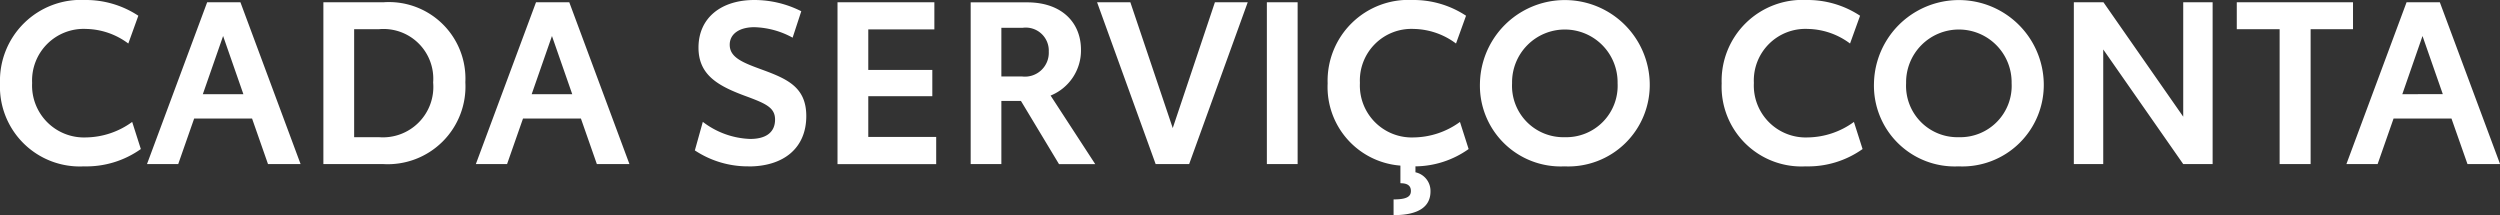 <svg xmlns="http://www.w3.org/2000/svg" width="164.55" height="14.16" viewBox="0 0 164.55 14.16">
  <rect x="0" y="0" width="164.55" height="14.16" fill="#333333" stroke="none"/>
  <path id="Caminho_7" data-name="Caminho 7" d="M6.21,18.15a6.192,6.192,0,0,0,3.75-1.14l-.57-1.785a5.266,5.266,0,0,1-3.03,1.02A3.417,3.417,0,0,1,2.805,12.66,3.394,3.394,0,0,1,6.36,9.105a4.767,4.767,0,0,1,2.775.96l.66-1.83A6.274,6.274,0,0,0,6.285,7.2,5.321,5.321,0,0,0,.69,12.69,5.253,5.253,0,0,0,6.21,18.15ZM18.33,18h2.145L16.515,7.35h-2.19L10.365,18H12.42l1.05-3h3.81Zm-4.29-4.6L15.375,9.57,16.71,13.4ZM25.92,7.35H21.975V18H25.92a5.114,5.114,0,0,0,5.4-5.385A5.036,5.036,0,0,0,25.92,7.35Zm-.285,8.88H24V9.12h1.65A3.274,3.274,0,0,1,29.2,12.63,3.318,3.318,0,0,1,25.635,16.23ZM39.975,18H42.12L38.16,7.35H35.97L32.01,18h2.055l1.05-3h3.81Zm-4.29-4.6L37.02,9.57,38.355,13.4Zm14.28,4.755c2.295,0,3.795-1.2,3.795-3.315,0-1.9-1.245-2.445-2.925-3.06-1.275-.465-2.115-.8-2.115-1.635,0-.72.645-1.155,1.62-1.155a5.518,5.518,0,0,1,2.52.69l.57-1.74A6.851,6.851,0,0,0,50.34,7.2c-2.175,0-3.675,1.17-3.675,3.135,0,1.77,1.245,2.49,2.955,3.135,1.425.525,2.085.78,2.085,1.6s-.57,1.275-1.635,1.275a5.409,5.409,0,0,1-3.12-1.125L46.425,17.1A6.314,6.314,0,0,0,49.965,18.15Zm5.85-.15H62.31V16.215H57.84V13.53h4.215V11.805H57.84V9.135h4.35V7.35H55.815Zm14.58,0H72.78l-2.94-4.515a3.2,3.2,0,0,0,2-3.015c0-1.785-1.26-3.12-3.54-3.12h-3.72V18H66.6V13.845h1.29ZM66.6,9.03H68A1.515,1.515,0,0,1,69.72,10.6a1.57,1.57,0,0,1-1.74,1.635H66.6ZM80.655,7.35,77.88,15.63,75.09,7.35H72.9L76.755,18H78.96L82.815,7.35ZM84.075,18H86.1V7.35H84.075Zm9.78.54v-.39a6.148,6.148,0,0,0,3.5-1.14l-.57-1.785a5.266,5.266,0,0,1-3.03,1.02,3.417,3.417,0,0,1-3.555-3.585A3.394,3.394,0,0,1,93.75,9.105a4.767,4.767,0,0,1,2.775.96l.66-1.83A6.274,6.274,0,0,0,93.675,7.2a5.321,5.321,0,0,0-5.6,5.49A5.19,5.19,0,0,0,92.865,18.1V19.26c.375,0,.69.1.69.51,0,.36-.255.555-1.14.555V21.36c1.71,0,2.43-.6,2.43-1.56A1.255,1.255,0,0,0,93.855,18.54Zm9.81-.39a5.362,5.362,0,0,0,5.61-5.5,5.589,5.589,0,0,0-11.175.03A5.317,5.317,0,0,0,103.665,18.15Zm.015-1.92a3.38,3.38,0,0,1-3.465-3.555,3.473,3.473,0,1,1,6.945,0A3.384,3.384,0,0,1,103.68,16.23Zm15.855,1.92a6.192,6.192,0,0,0,3.75-1.14l-.57-1.785a5.266,5.266,0,0,1-3.03,1.02,3.417,3.417,0,0,1-3.555-3.585,3.394,3.394,0,0,1,3.555-3.555,4.767,4.767,0,0,1,2.775.96l.66-1.83A6.274,6.274,0,0,0,119.61,7.2a5.321,5.321,0,0,0-5.6,5.49A5.253,5.253,0,0,0,119.535,18.15Zm10.065,0a5.362,5.362,0,0,0,5.61-5.5,5.589,5.589,0,0,0-11.175.03A5.317,5.317,0,0,0,129.6,18.15Zm.015-1.92a3.38,3.38,0,0,1-3.465-3.555,3.473,3.473,0,1,1,6.945,0A3.384,3.384,0,0,1,129.615,16.23ZM144.39,7.35v7.53l-5.25-7.53h-1.95V18h1.935V10.455L144.39,18h1.935V7.35Zm11.175,0h-7.65V9.12h2.82V18h2.04V9.12h2.79ZM163.1,18h2.145L161.28,7.35h-2.19L155.13,18h2.055l1.05-3h3.81Zm-4.29-4.6L160.14,9.57l1.335,3.825Z" transform="translate(-0.69 -7.2)" fill="#fff"/>
</svg>
